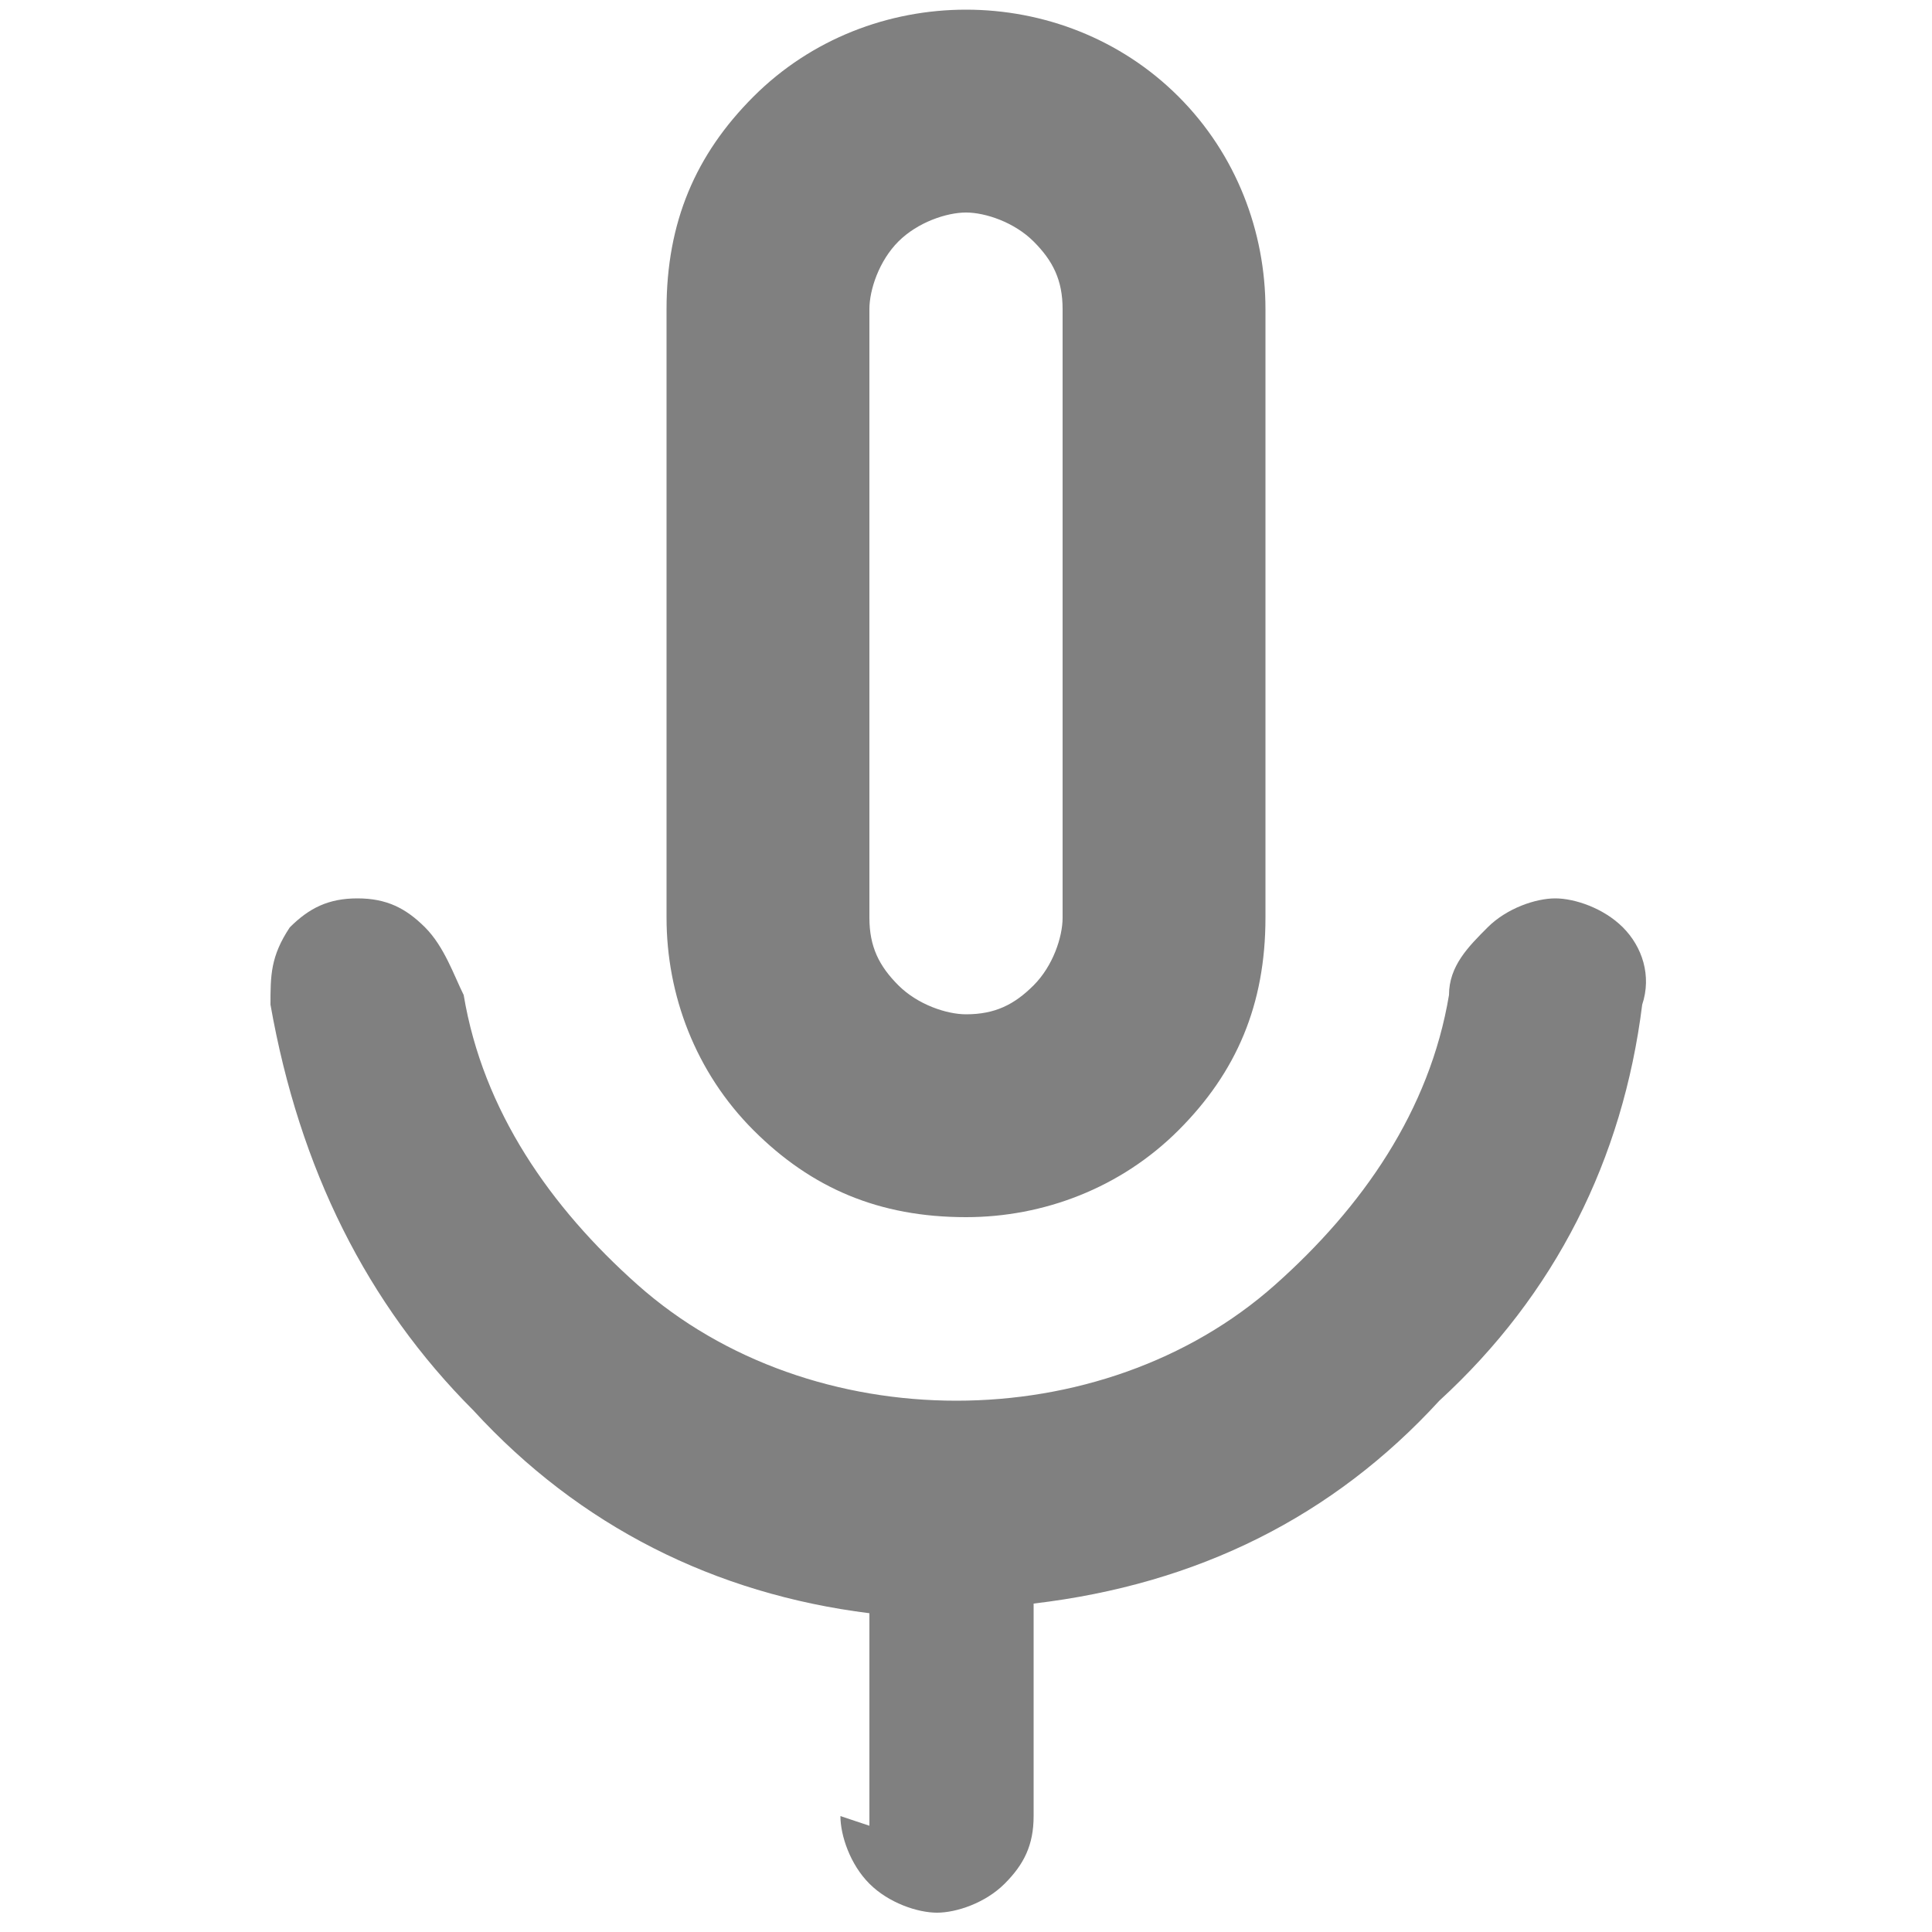 <?xml version="1.0" encoding="UTF-8"?>
<svg id="_レイヤー_2" xmlns="http://www.w3.org/2000/svg" version="1.1" viewBox="0 0 20 20">
  <!-- Generator: Adobe Illustrator 29.5.1, SVG Export Plug-In . SVG Version: 2.1.0 Build 141)  -->
  <defs>
    <style>
      .st0 {
        fill: gray;
      }
    </style>
  </defs>
  <g id="_レイヤー_1-2">
    <path class="st0" d="M10,12.6c-.9,0-1.6-.3-2.2-.9-.6-.6-.9-1.4-.9-2.2V3.2c0-.9.3-1.6.9-2.2.6-.6,1.4-.9,2.2-.9s1.6.3,2.2.9c.6.6.9,1.4.9,2.2v6.3c0,.9-.3,1.6-.9,2.2-.6.6-1.4.9-2.2.9ZM9,18.9v-2.2c-1.6-.2-3-.9-4.1-2.1-1.1-1.1-1.8-2.5-2.1-4.2,0-.3,0-.5.2-.8.2-.2.4-.3.7-.3s.5.1.7.3c.2.2.3.5.4.7.2,1.2.9,2.2,1.8,3s2.1,1.2,3.3,1.2,2.4-.4,3.3-1.2,1.6-1.8,1.8-3c0-.3.2-.5.4-.7.2-.2.5-.3.7-.3s.5.1.7.3.3.5.2.8c-.2,1.6-.9,3-2.1,4.1-1.1,1.2-2.5,1.9-4.2,2.1v2.2c0,.3-.1.5-.3.7-.2.2-.5.3-.7.3s-.5-.1-.7-.3-.3-.5-.3-.7h0ZM10,10.5c.3,0,.5-.1.7-.3s.3-.5.3-.7V3.2c0-.3-.1-.5-.3-.7s-.5-.3-.7-.3-.5.1-.7.3-.3.5-.3.7v6.3c0,.3.1.5.3.7s.5.3.7.3Z"/>
  </g>
</svg>